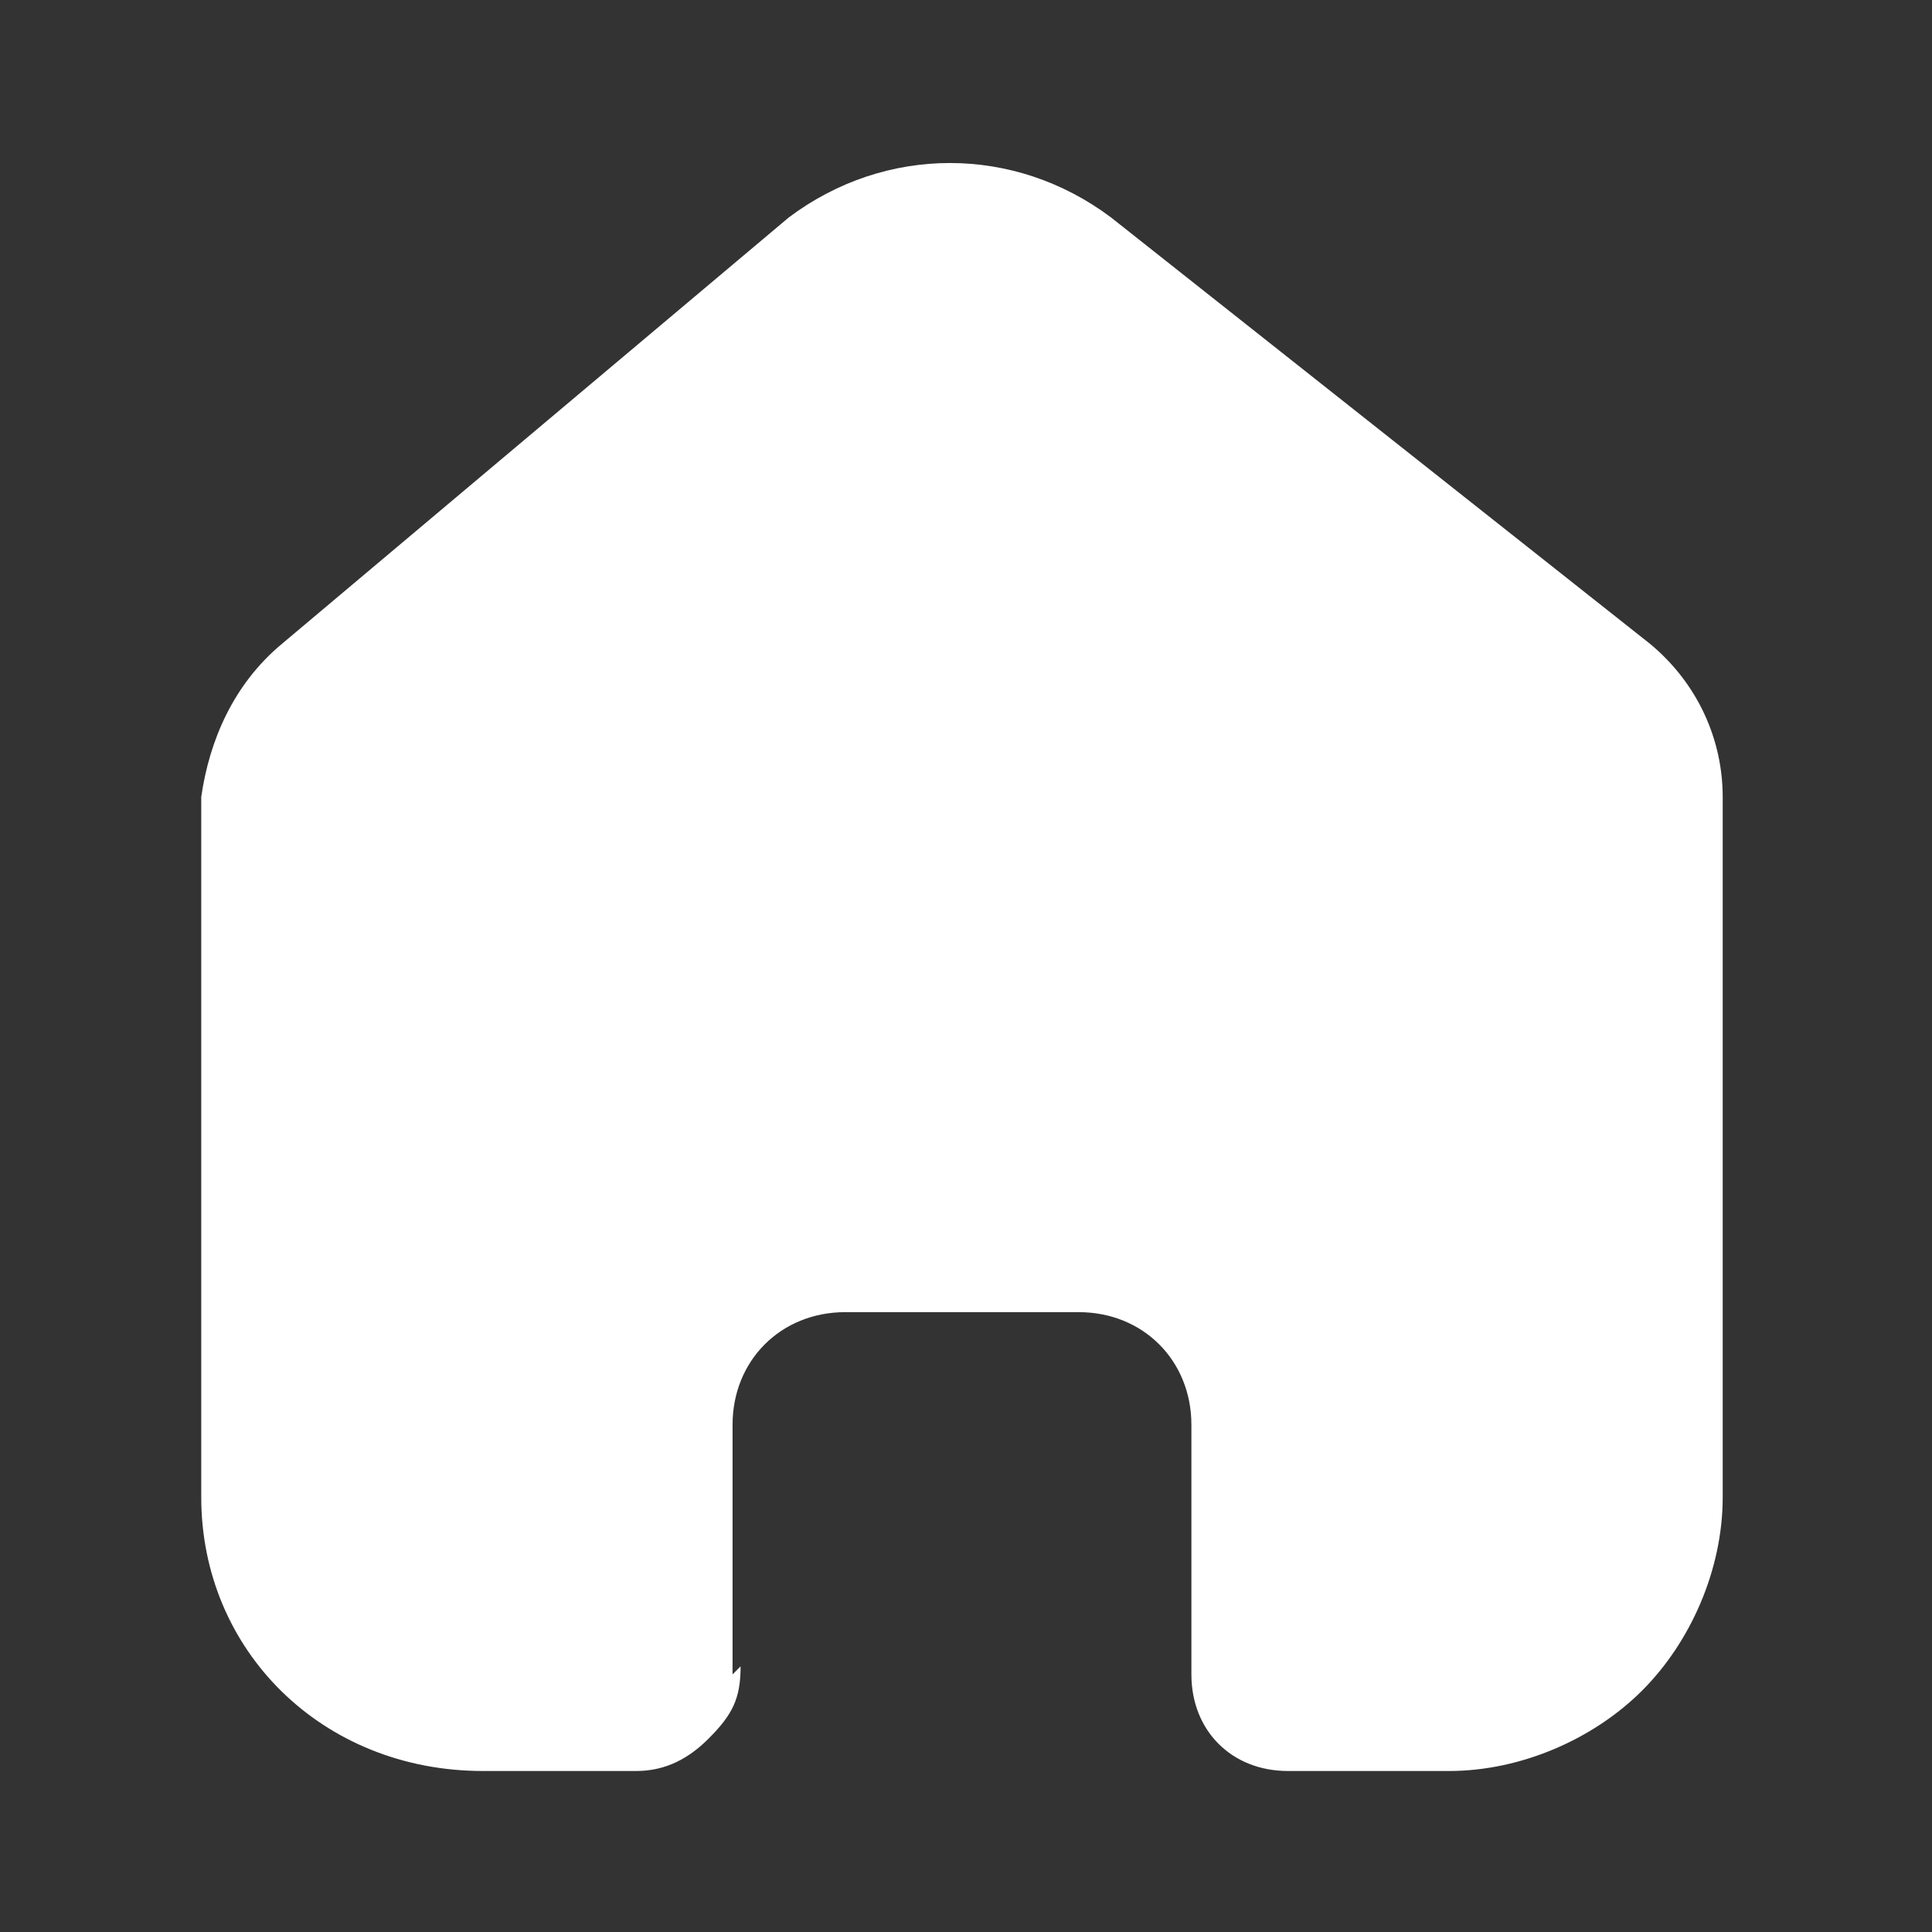 <?xml version="1.0" encoding="UTF-8"?>
<svg id="Layer_1" data-name="Layer 1" xmlns="http://www.w3.org/2000/svg" version="1.1" viewBox="0 0 24 24">
  <rect x="0" y="0" width="24" height="24" fill="#333333" stroke="none"/>
  <defs>
    <style>
      .cls-1 {
        fill: #fff;
        stroke-width: 0px;
      }
    </style>
  </defs>
  <g id="Iconly_Bulk_Home" data-name="Iconly/Bulk/Home">
    <g id="Home">
      <path class="cls-1" d="M9.1,20.8v-3.1c0-.8.6-1.4,1.4-1.4h2.9c.8,0,1.4.6,1.4,1.4h0v3.1c0,.7.5,1.2,1.2,1.2h2c.9,0,1.8-.4,2.4-1,.6-.6,1-1.5,1-2.4v-8.7c0-.7-.3-1.4-.9-1.9l-6.7-5.3c-1.2-.9-2.8-.9-4,0L3.5,8c-.6.5-.9,1.2-1,1.9v8.7c0,1.9,1.5,3.4,3.5,3.4h1.9c.3,0,.6-.1.9-.4s.4-.5.4-.9h0Z"/>
    </g>
  </g>
</svg>